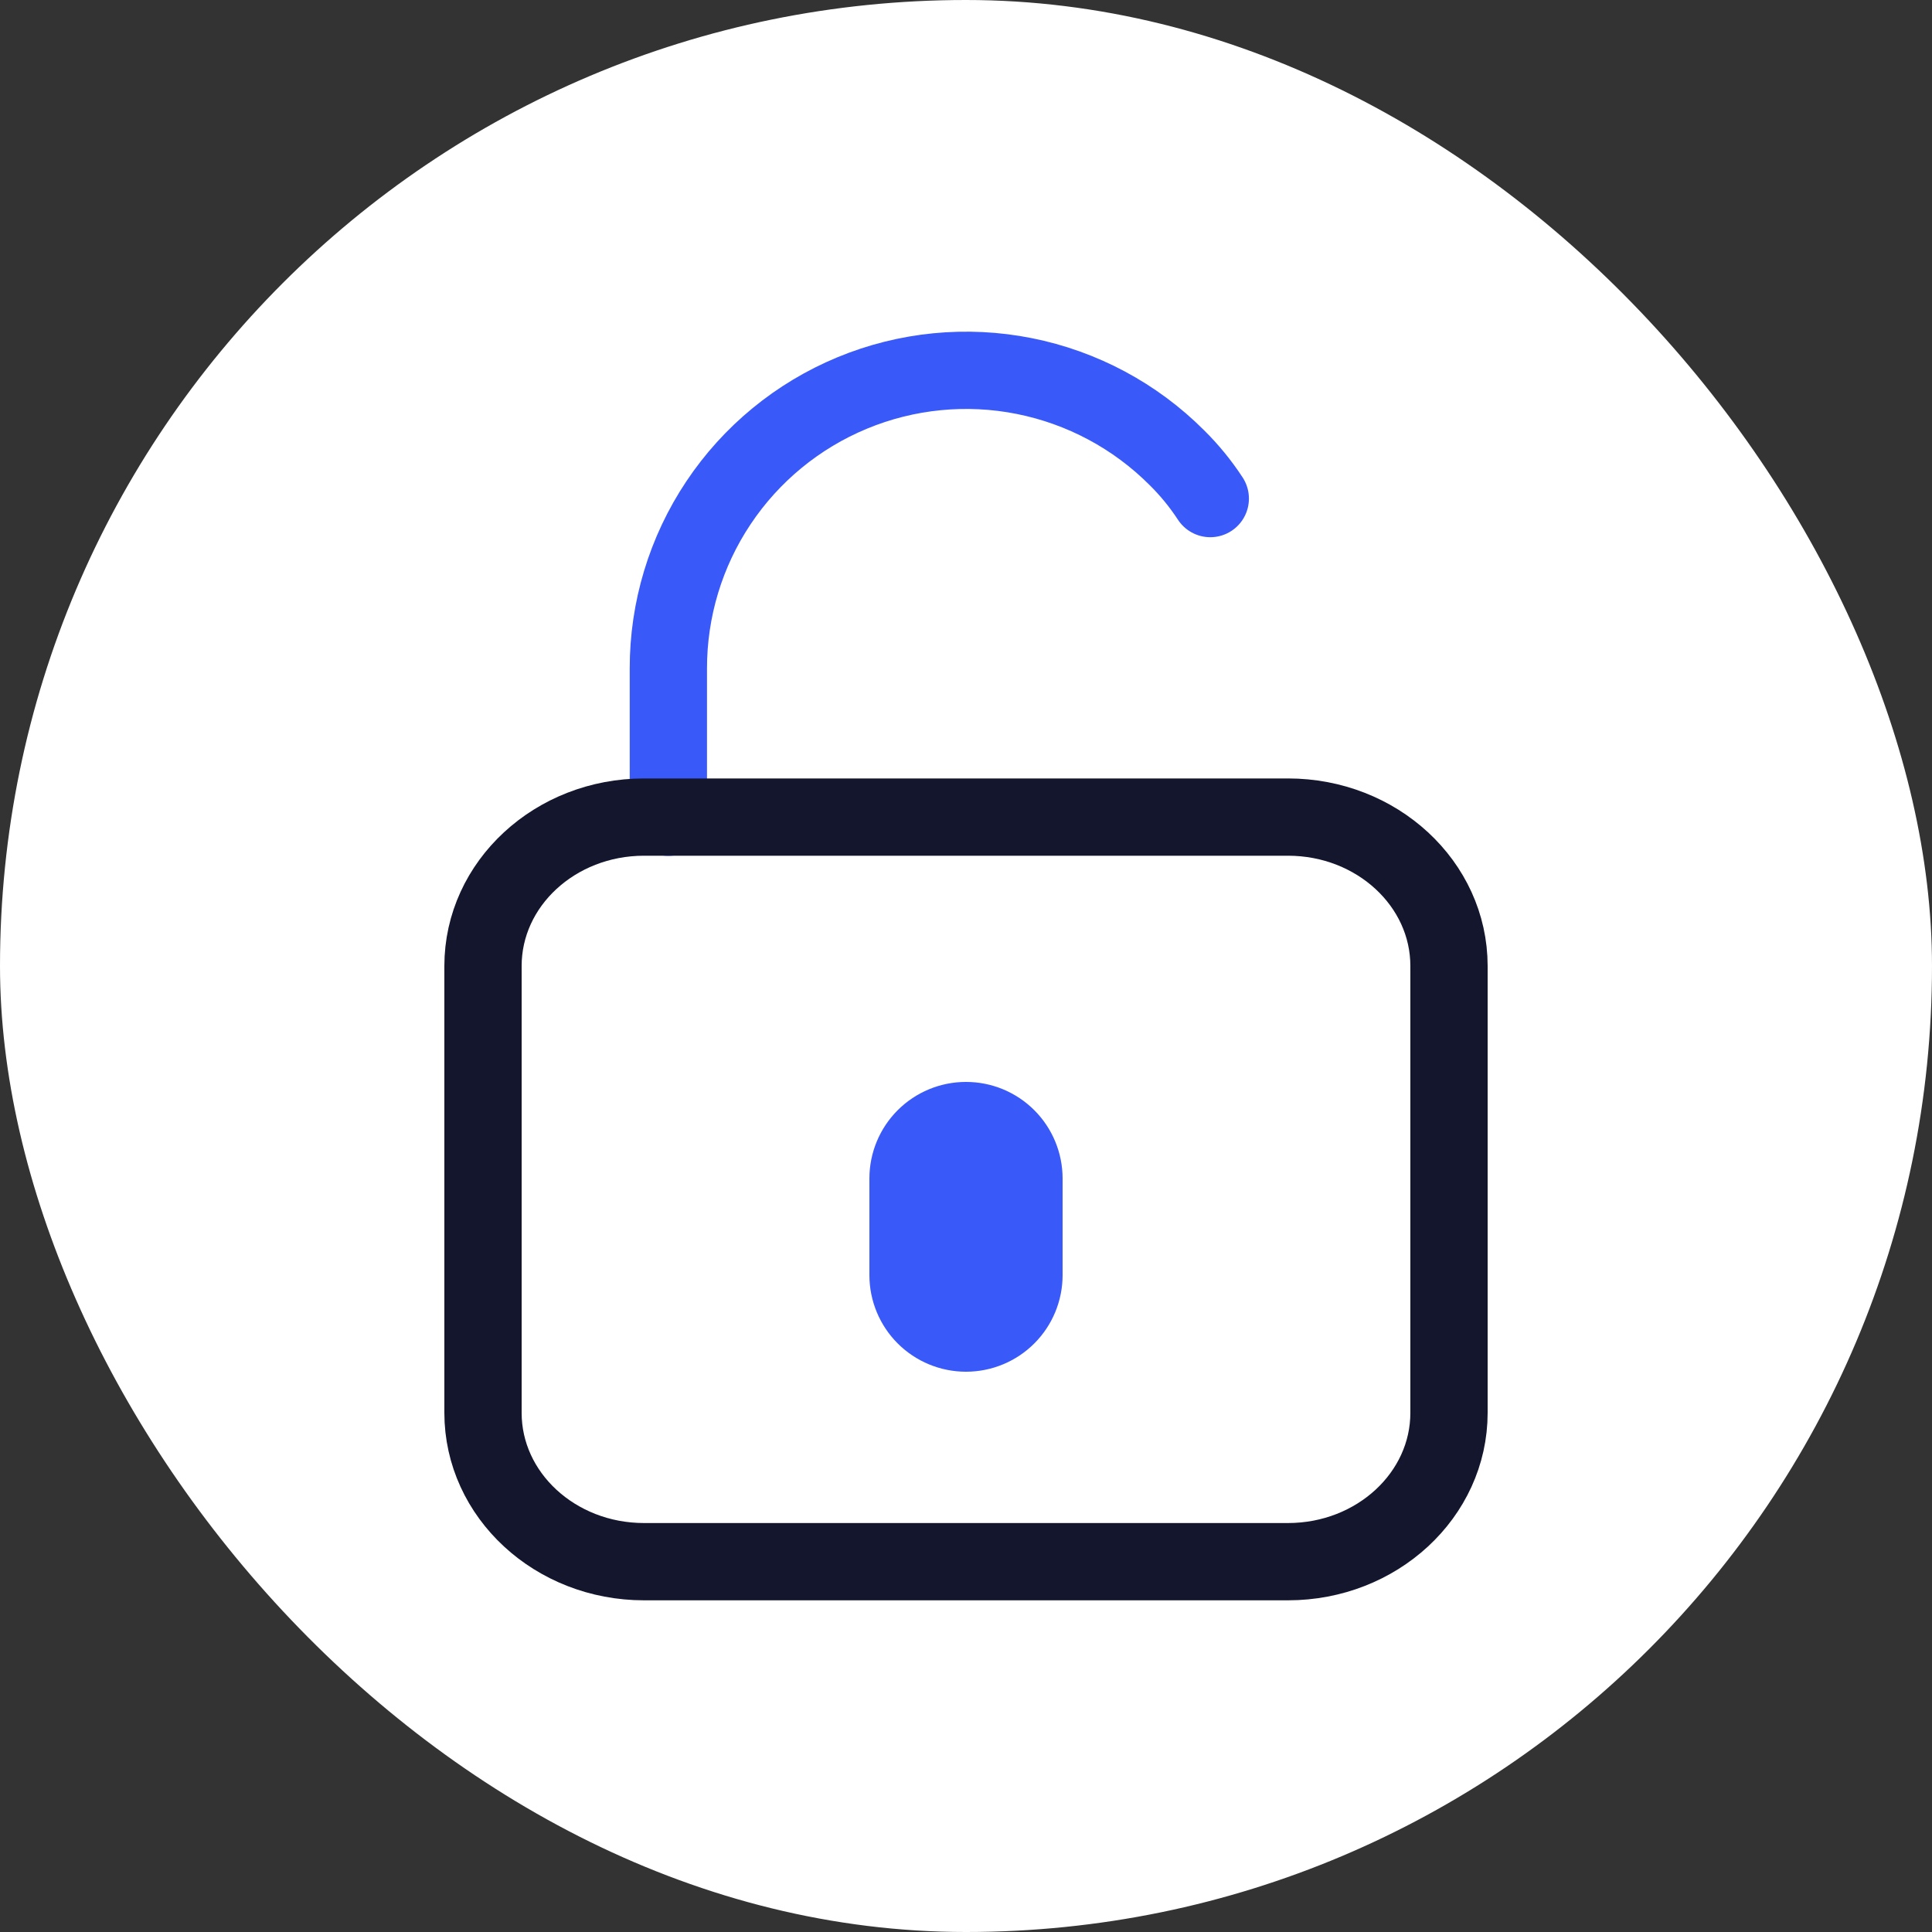 <svg width="50" height="50" viewBox="0 0 50 50" fill="none" xmlns="http://www.w3.org/2000/svg"><rect x="0" y="0" width="50" height="50" fill="#333333" stroke="none"/><rect width="50" height="50" rx="25" fill="white"/><path d="M17.297 21.15V17.297C17.296 15.772 17.747 14.28 18.594 13.012C19.44 11.744 20.644 10.755 22.053 10.171C23.462 9.587 25.012 9.434 26.508 9.732C28.003 10.03 29.377 10.764 30.455 11.843C30.782 12.166 31.071 12.519 31.322 12.903" stroke="#3959F9" stroke-width="2" stroke-linecap="round" stroke-linejoin="round"/><path d="M33.333 21.146H16.667C14.367 21.146 12.5 22.871 12.5 25V36.563C12.5 38.691 14.367 40.416 16.667 40.416H33.333C35.633 40.416 37.5 38.691 37.5 36.563V25C37.5 22.871 35.633 21.146 33.333 21.146Z" stroke="#13162C" stroke-width="2" stroke-linecap="round" stroke-linejoin="round"/><path d="M22.5 30.5C22.5 29.837 22.763 29.201 23.232 28.732C23.701 28.263 24.337 28 25 28C25.663 28 26.299 28.263 26.768 28.732C27.237 29.201 27.5 29.837 27.5 30.5V33C27.5 33.663 27.237 34.299 26.768 34.768C26.299 35.237 25.663 35.5 25 35.5C24.337 35.5 23.701 35.237 23.232 34.768C22.763 34.299 22.5 33.663 22.5 33V30.5Z" fill="#3959F9"/></svg>